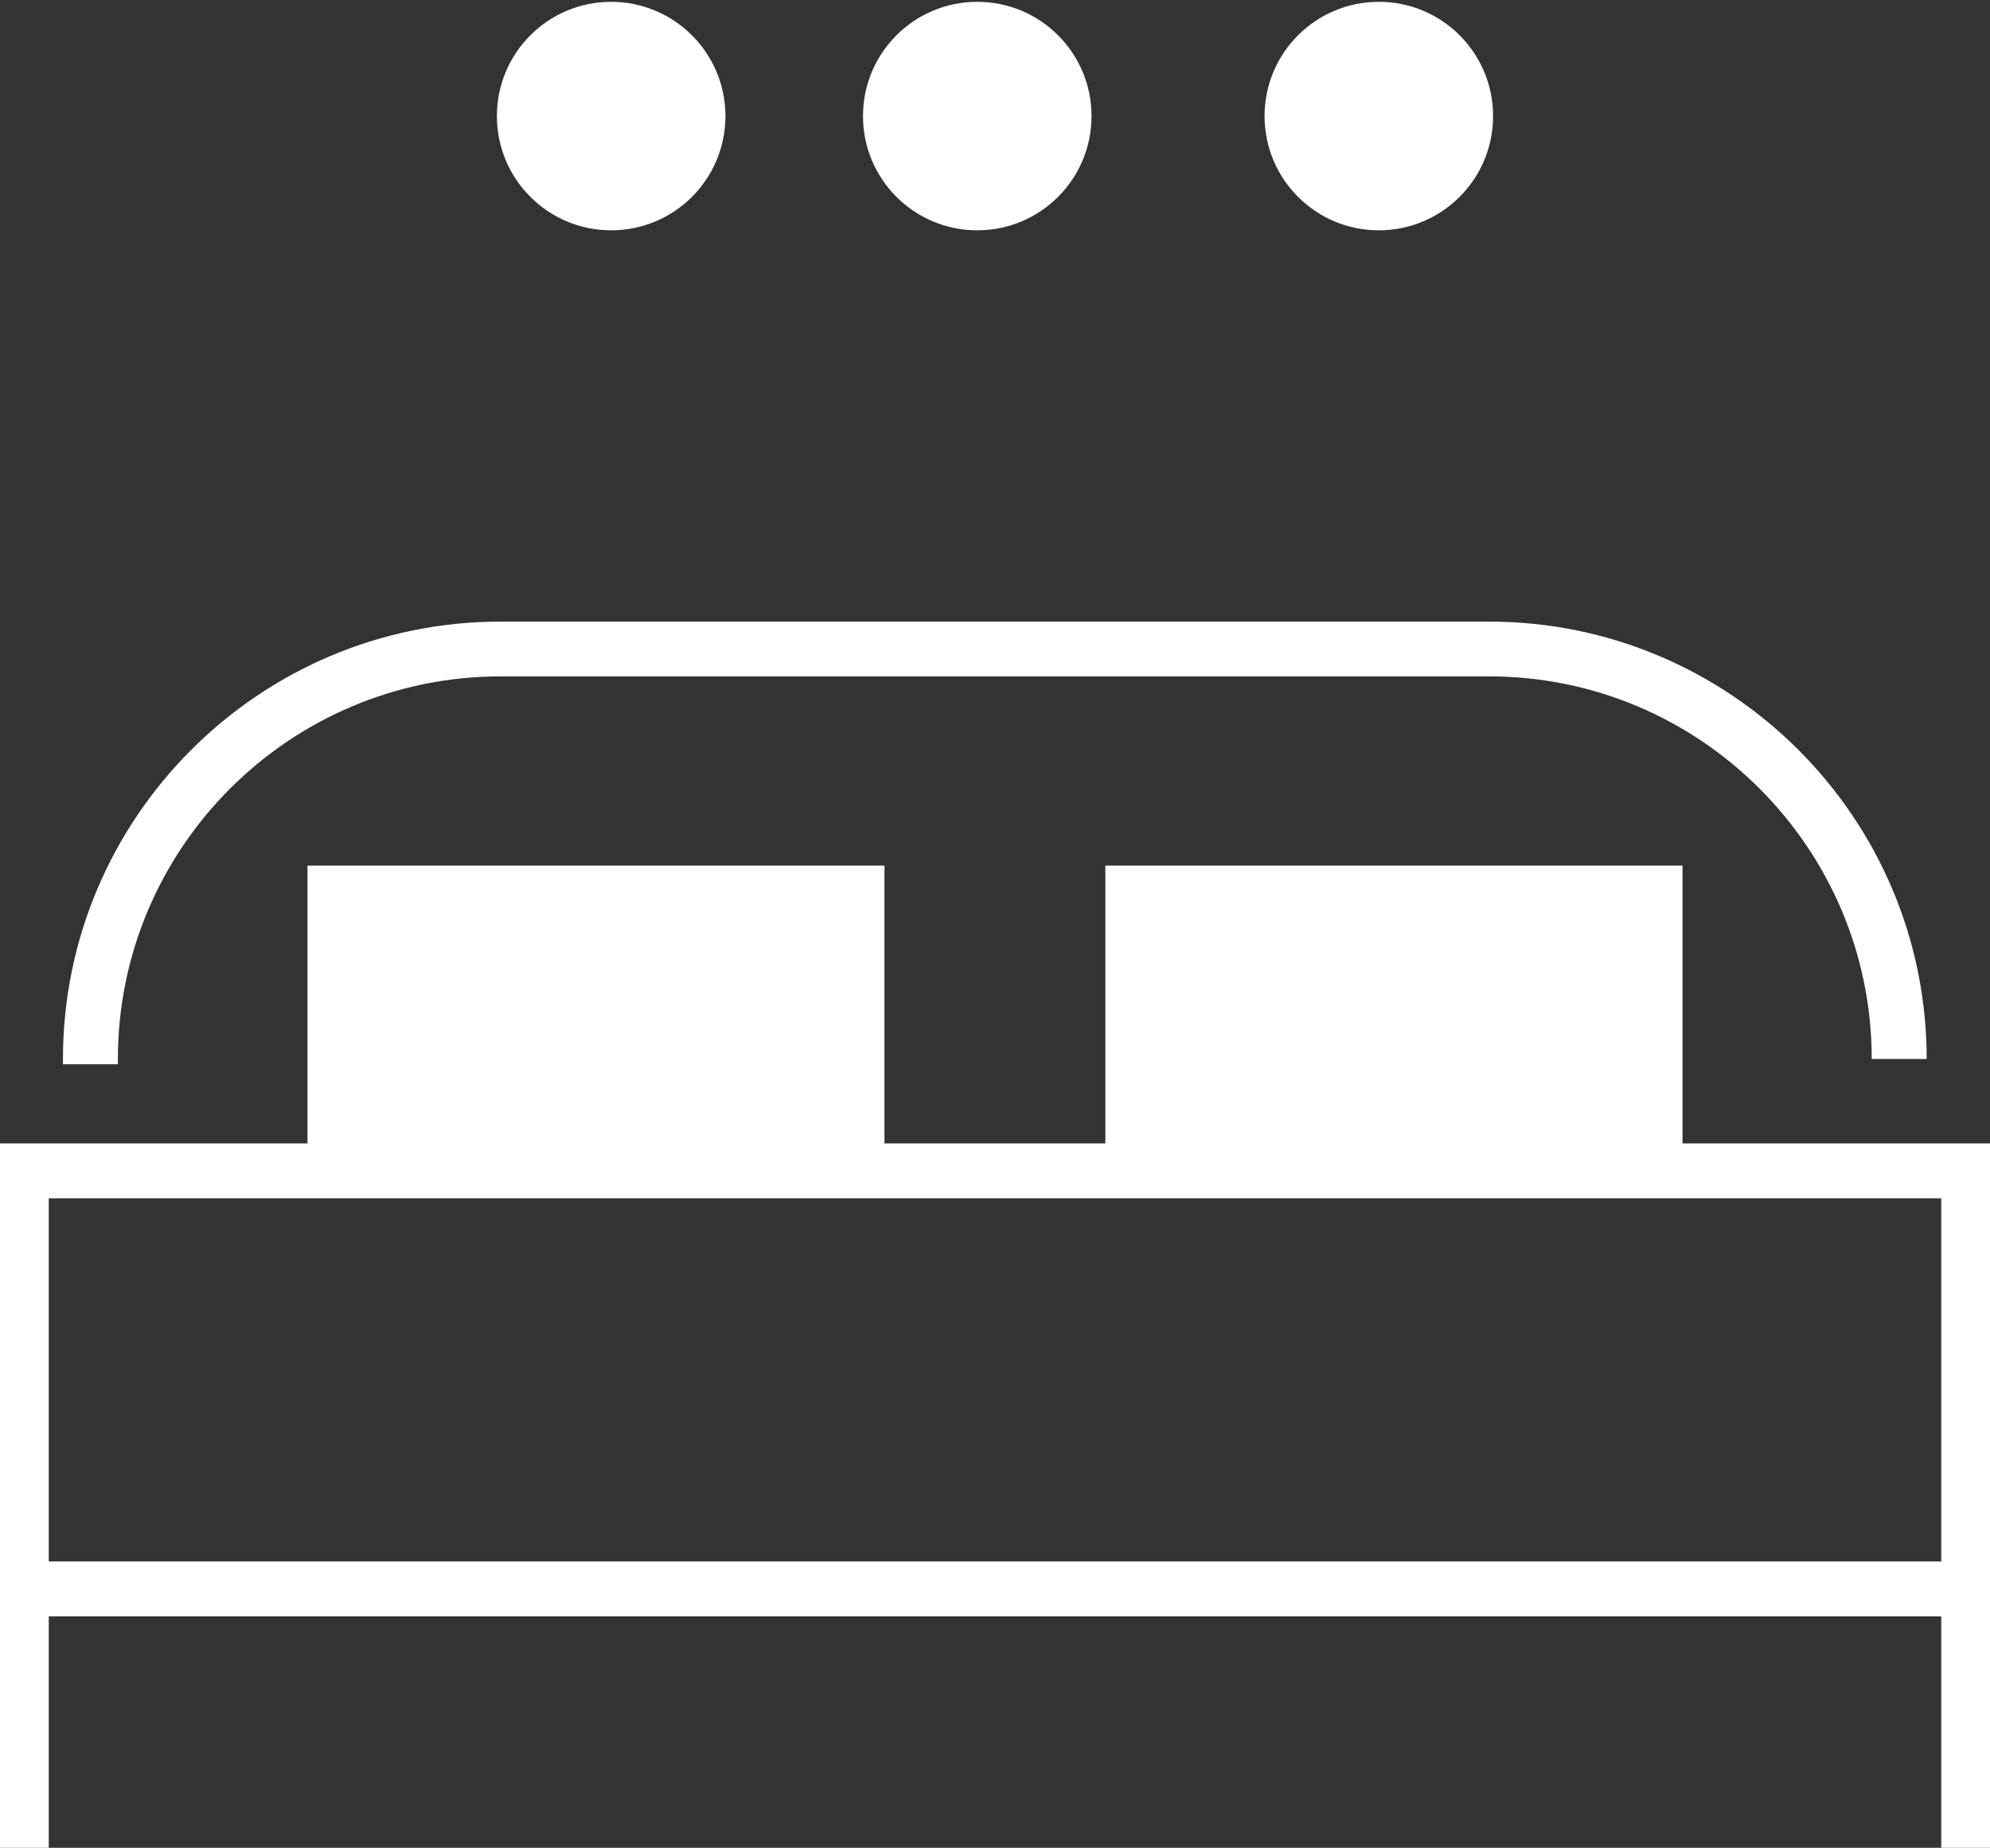 <svg xmlns="http://www.w3.org/2000/svg" id="Capa_1" data-name="Capa 1" viewBox="0 0 109.37 101.57"><rect x="0" y="0" width="109.37" height="101.57" fill="#333333" stroke="none"/><defs><style>      .cls-1 {        fill: #fff;        stroke-width: 0px;      }    </style></defs><g><path class="cls-1" d="M33.59.1c-3.47,0-6.28,2.81-6.28,6.28s2.81,6.28,6.28,6.28,6.28-2.81,6.28-6.28S37.05.1,33.59.1Z"></path><path class="cls-1" d="M53.71.1c-3.47,0-6.28,2.81-6.28,6.28s2.81,6.28,6.28,6.28,6.28-2.81,6.28-6.28S57.18.1,53.71.1Z"></path><path class="cls-1" d="M75.78.1c-3.47,0-6.28,2.81-6.28,6.28s2.81,6.28,6.28,6.28,6.28-2.81,6.28-6.28S79.25.1,75.78.1Z"></path></g><g><polygon class="cls-1" points="109.71 101.67 106.69 101.67 106.69 65.87 2.68 65.87 2.68 101.58 -.34 101.58 -.34 62.85 109.71 62.85 109.71 101.67"></polygon><rect class="cls-1" x="1.17" y="85.83" width="106.64" height="3.02"></rect></g><path class="cls-1" d="M6.48,58.5h-3.02v-.29c0-13.26,10.79-24.04,24.04-24.04h54.35c13.26,0,24.04,10.79,24.04,24.04h-3.02c0-11.59-9.43-21.03-21.03-21.03H27.51c-11.59,0-21.03,9.43-21.03,21.03v.29Z"></path><g><polygon class="cls-1" points="48.61 64.21 47.61 64.21 47.61 48.59 17.9 48.59 17.9 63.92 16.9 63.92 16.9 47.58 48.61 47.58 48.61 64.21"></polygon><polygon class="cls-1" points="92.47 64.21 91.46 64.21 91.46 48.59 61.76 48.59 61.76 63.92 60.75 63.92 60.75 47.58 92.47 47.58 92.47 64.21"></polygon><rect class="cls-1" x="17.4" y="48.08" width="30.71" height="16.13"></rect><rect class="cls-1" x="61.15" y="48.38" width="30.71" height="16.13"></rect></g></svg>